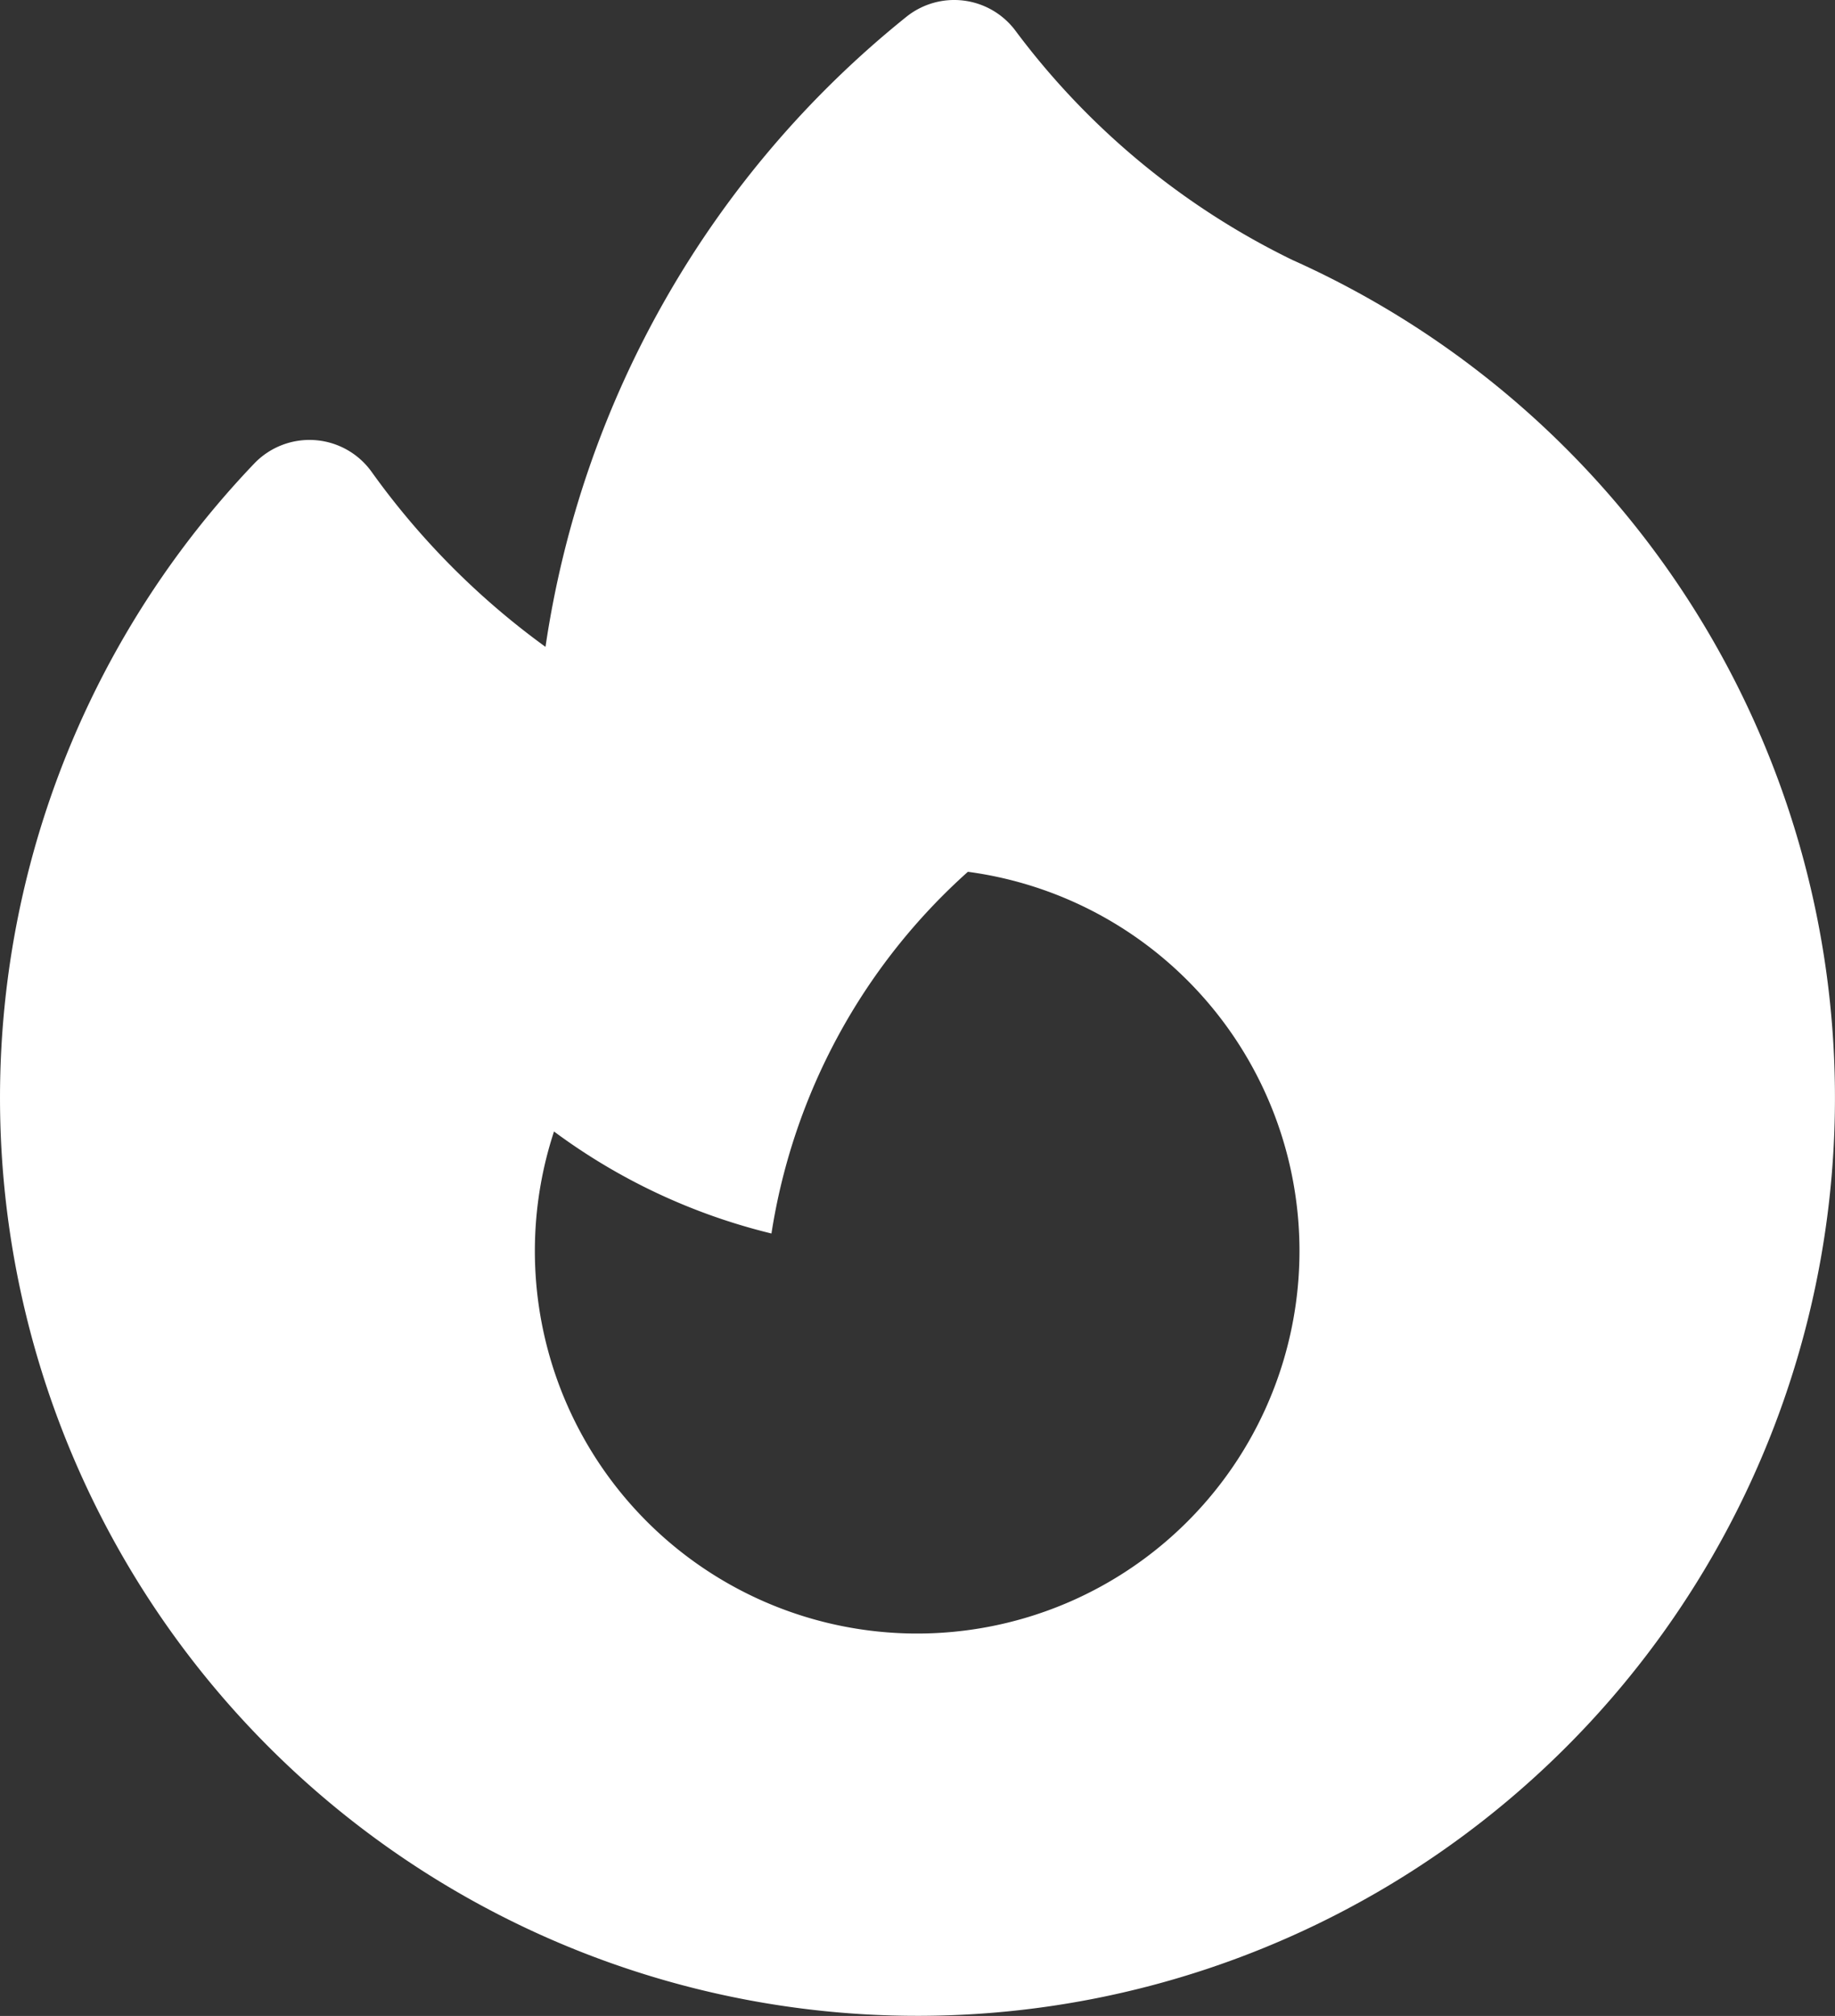 <svg xmlns="http://www.w3.org/2000/svg" width="36.431" height="40" viewBox="0 0 36.431 40">
  <rect x="0" y="0" width="36.431" height="40" fill="#333333" stroke="none"/>
  <path id="Tracciato_2460" data-name="Tracciato 2460" d="M23.162,2.595a1.518,1.518,0,0,0-2.168-.275,19.717,19.717,0,0,0-7.163,12.5,15.274,15.274,0,0,1-3.451-3.471,1.518,1.518,0,0,0-2.332-.166A18.215,18.215,0,1,0,28.661,7.144a15.1,15.1,0,0,1-5.5-4.55ZM28.8,26.808A7.59,7.59,0,1,1,14,24.436a12.012,12.012,0,0,0,4.317,2.024,12.123,12.123,0,0,1,3.9-7.177A7.59,7.59,0,0,1,28.8,26.808Z" transform="translate(-3.001 -1.985)" fill="#fff" fill-rule="evenodd"/>
</svg>